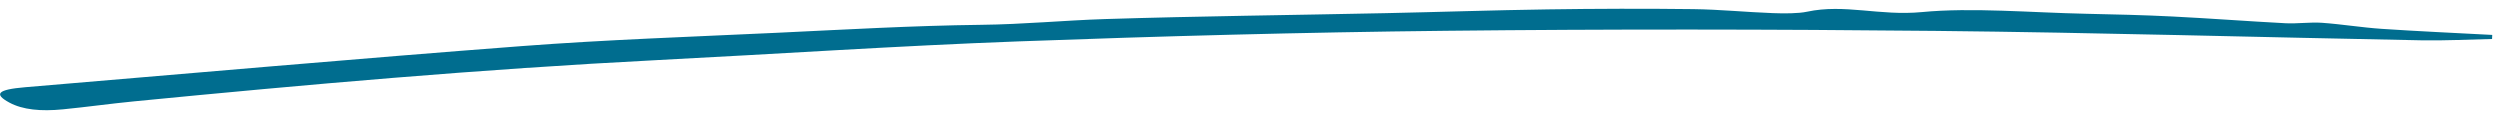 <svg xmlns="http://www.w3.org/2000/svg" width="237" height="11" viewBox="0 0 237 11" fill="none"><path d="M236.263 3.696C234.022 3.743 231.773 3.864 229.541 3.822C214.197 3.531 198.853 3.088 183.5 2.929C168.028 2.77 152.522 2.753 137.058 2.919C123.529 3.064 110.008 3.427 96.563 3.923C85.096 4.346 73.746 5.114 62.329 5.695C45.466 6.558 29.031 8.016 12.697 9.61C10.421 9.832 8.23 10.144 5.955 10.366C3.882 10.569 2.15 10.411 0.877 9.719C-0.599 8.914 -0.259 8.493 2.38 8.269C18.07 6.954 33.718 5.567 49.492 4.368C57.409 3.767 65.561 3.487 73.629 3.109C80.064 2.806 86.517 2.431 92.994 2.353C97.061 2.307 100.859 1.931 104.791 1.806C113.628 1.529 122.514 1.434 131.376 1.247C136.5 1.139 141.608 0.963 146.731 0.89C151.314 0.823 155.922 0.808 160.513 0.865C163.032 0.897 165.534 1.151 168.061 1.244C169.135 1.284 170.471 1.29 171.309 1.11C174.872 0.347 178.197 1.527 182.19 1.146C186.935 0.691 192.521 1.196 197.737 1.305C200.476 1.364 203.232 1.427 205.946 1.564C209.538 1.743 213.088 2.016 216.672 2.204C217.788 2.261 219.023 2.083 220.113 2.16C222.032 2.296 223.856 2.604 225.784 2.735C229.257 2.968 232.765 3.123 236.265 3.31C236.264 3.437 236.255 3.564 236.246 3.69L236.263 3.696Z" fill="#006D8F"></path></svg>